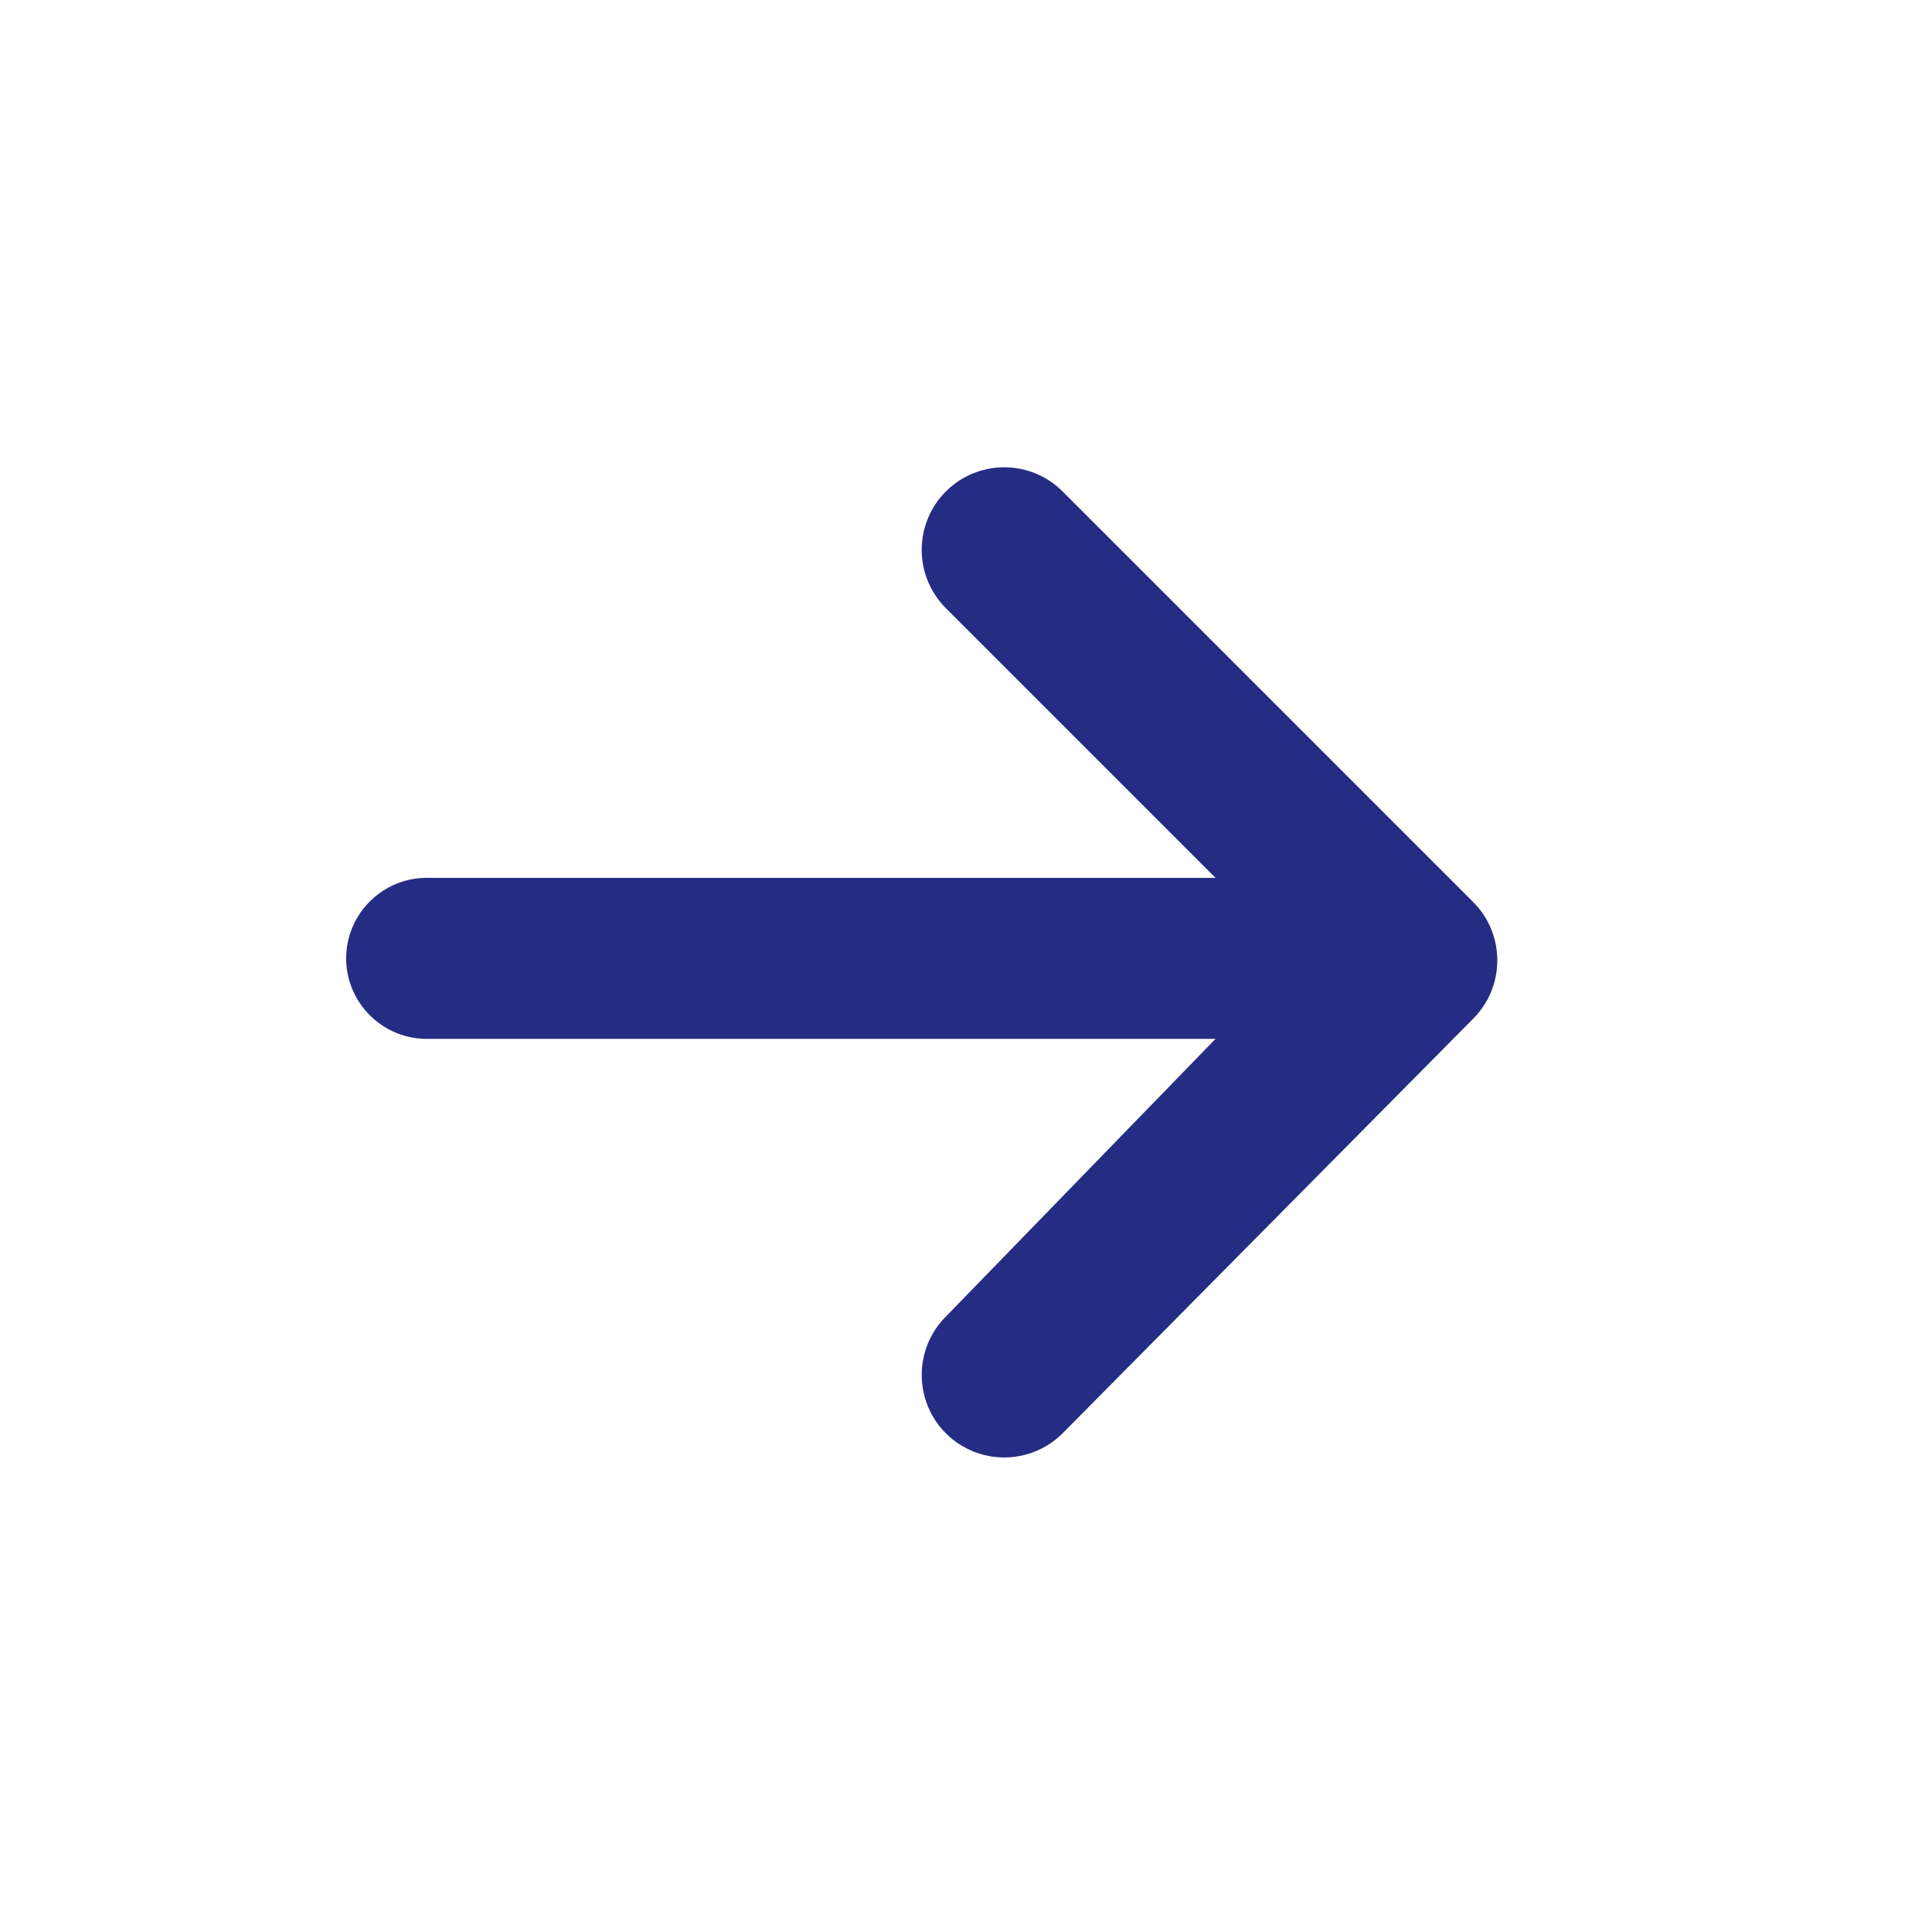 <?xml version="1.0" encoding="utf-8"?>
<!-- Generator: Adobe Illustrator 27.5.0, SVG Export Plug-In . SVG Version: 6.00 Build 0)  -->
<svg version="1.1" id="Ebene_1" xmlns="http://www.w3.org/2000/svg" xmlns:xlink="http://www.w3.org/1999/xlink" x="0px" y="0px"
	 viewBox="0 0 48 48" style="enable-background:new 0 0 48 48;" xml:space="preserve">
<style type="text/css">
	.st0{fill:#252C83;}
</style>
<g id="Gruppe_630" transform="translate(8 10.71)">
	<path id="arrow-right-solid_00000155112892231234735320000015545709890834715801_" class="st0" d="M28.6,14.6
		c0.8-0.8,0.8-2.1,0-2.9L18.4,1.5c-0.8-0.8-2.1-0.8-2.9,0c-0.8,0.8-0.8,2.1,0,2.9l6.7,6.7H2.6c-1.1,0-2,0.9-2,2s0.9,2,2,2h19.6
		L15.5,22c-0.8,0.8-0.8,2.1,0,2.9c0.8,0.8,2.1,0.8,2.9,0l0,0L28.6,14.6L28.6,14.6z"/>
</g>
</svg>

